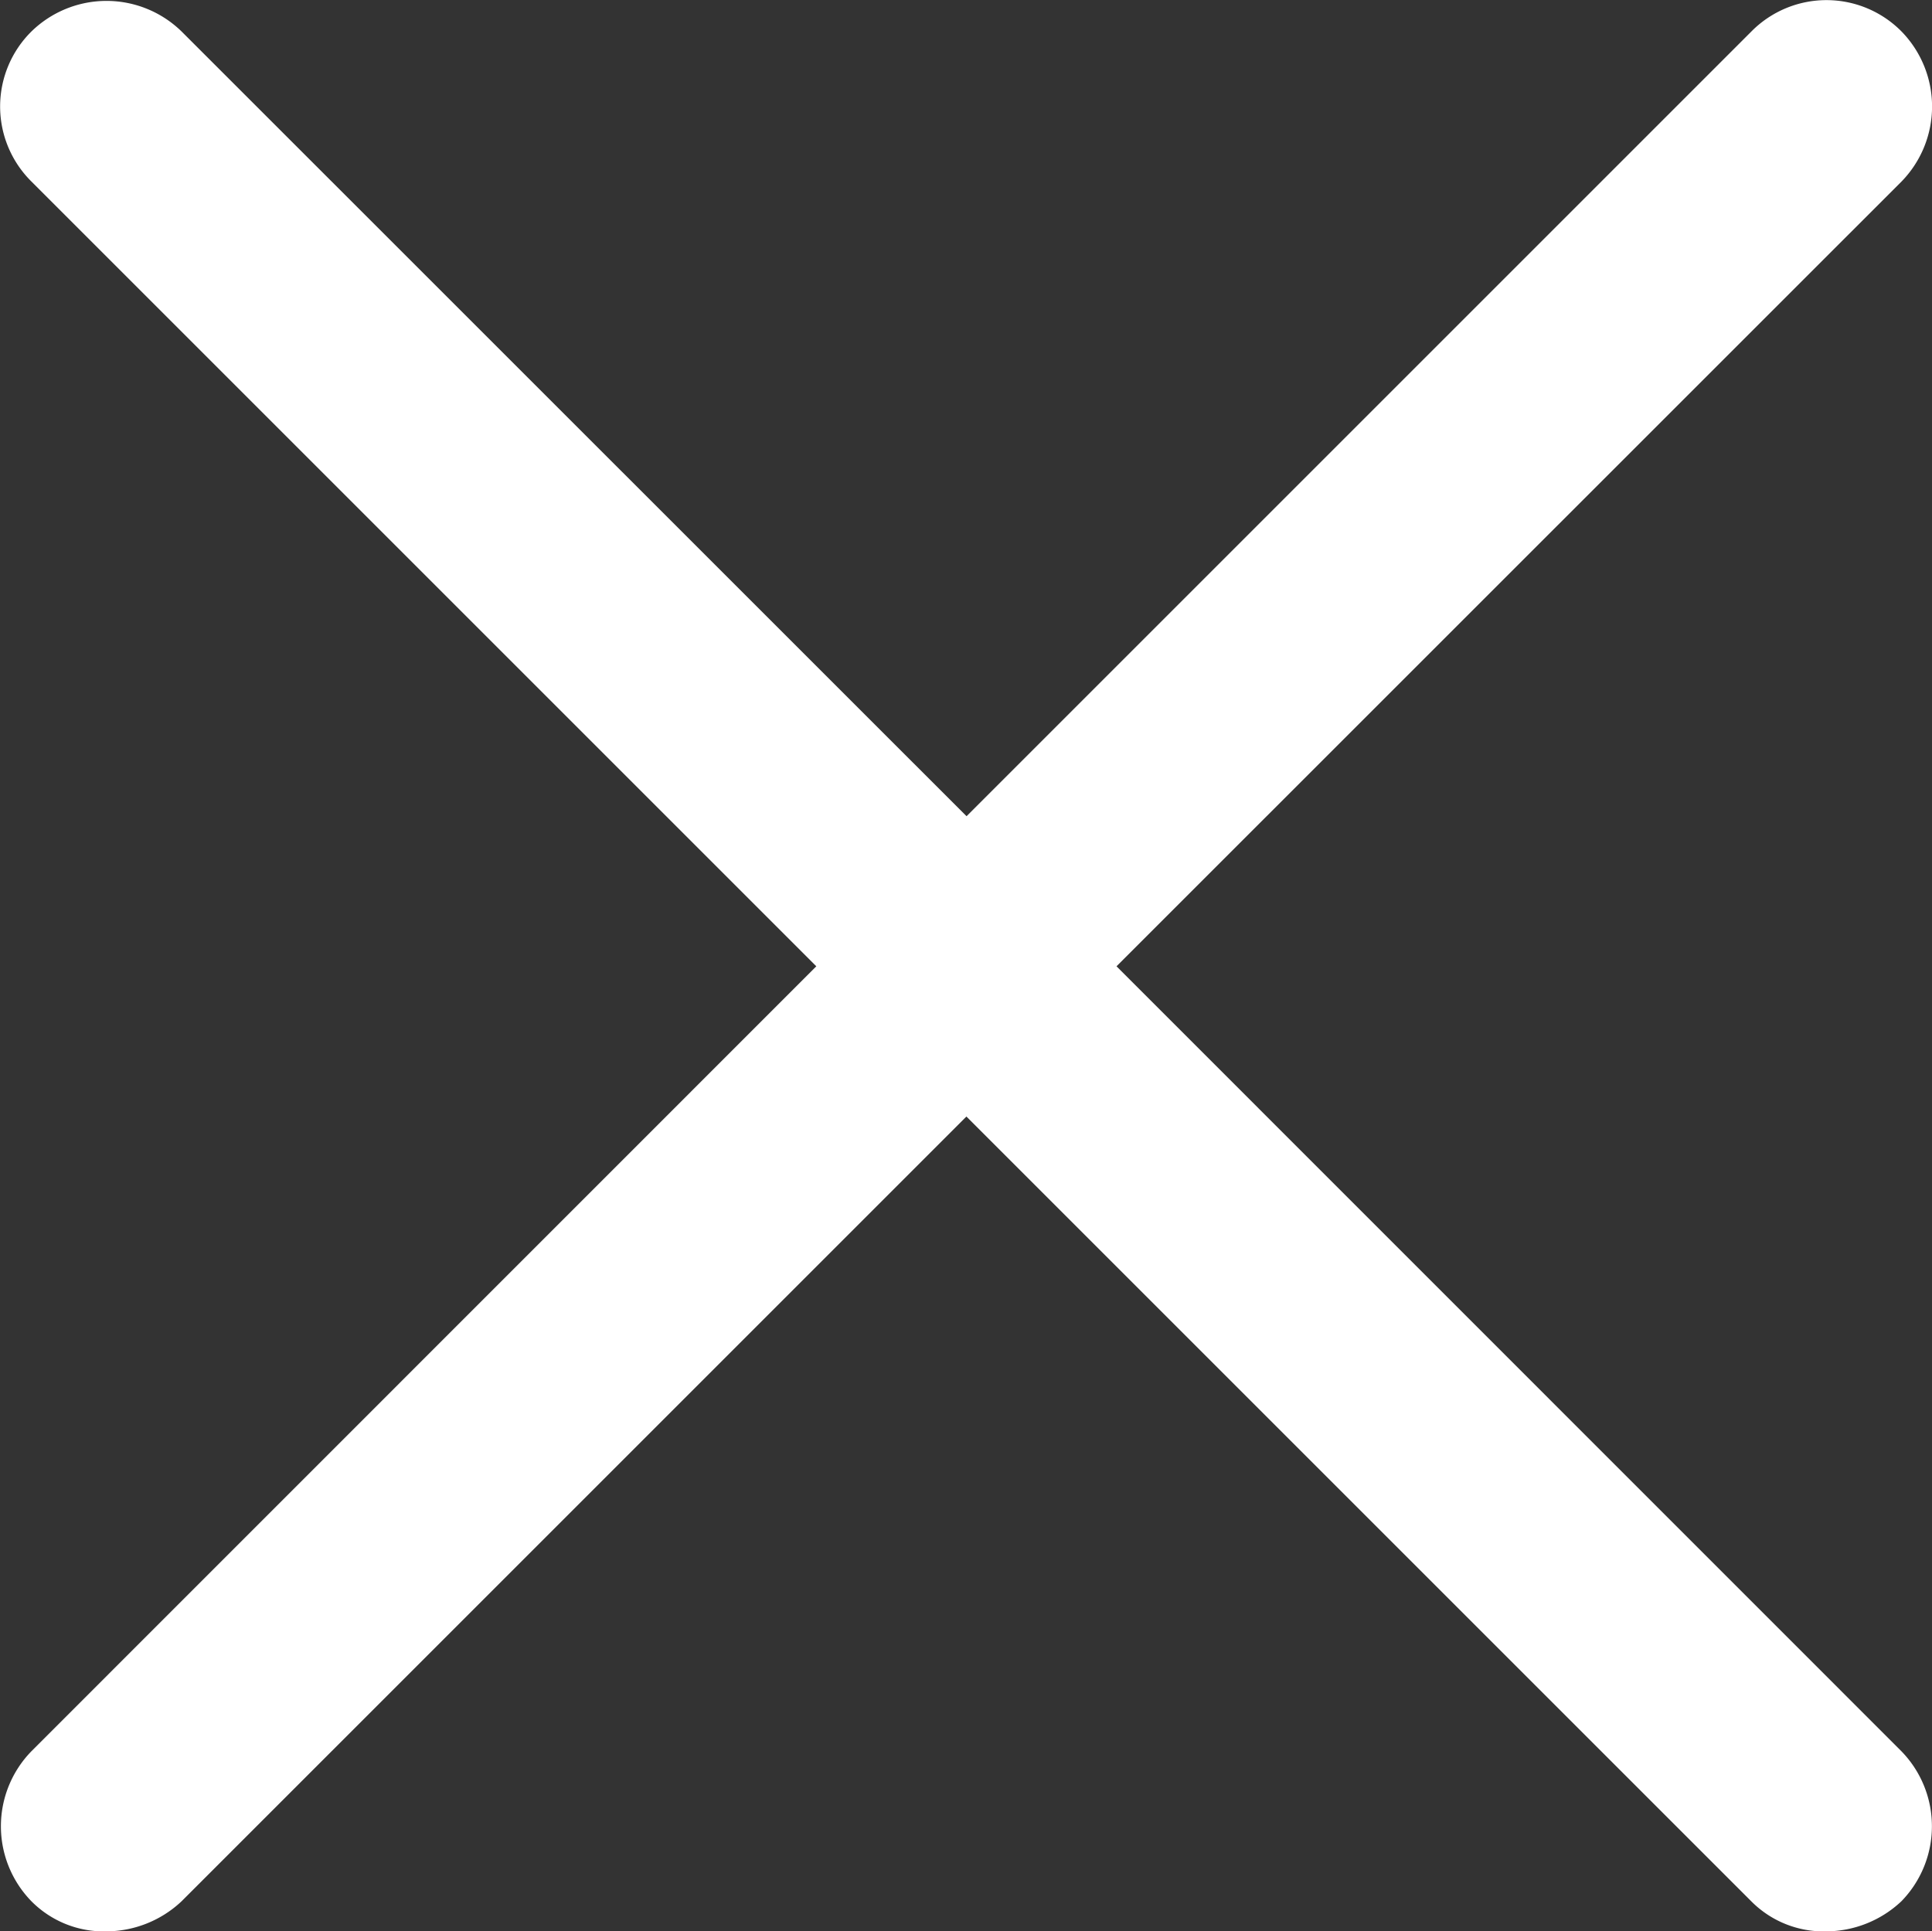 <svg xmlns="http://www.w3.org/2000/svg" width="14.004" height="14" viewBox="0 0 14.004 14"><rect x="0" y="0" width="14.004" height="14" fill="#333333" stroke="none"/><defs><style>.a{fill:#fff;}</style></defs><g transform="translate(-4.937 -4.937)"><path class="a" d="M13.03,11.942,18.72,6.253a.779.779,0,0,0,0-1.088.765.765,0,0,0-1.088,0l-5.689,5.689L6.253,5.165a.779.779,0,0,0-1.088,0,.765.765,0,0,0,0,1.088l5.689,5.689L5.165,17.632a.779.779,0,0,0,0,1.088.738.738,0,0,0,.544.218.8.8,0,0,0,.544-.218l5.689-5.689,5.689,5.689a.738.738,0,0,0,.544.218.8.8,0,0,0,.544-.218.779.779,0,0,0,0-1.088Z" transform="translate(0 0)"/></g></svg>